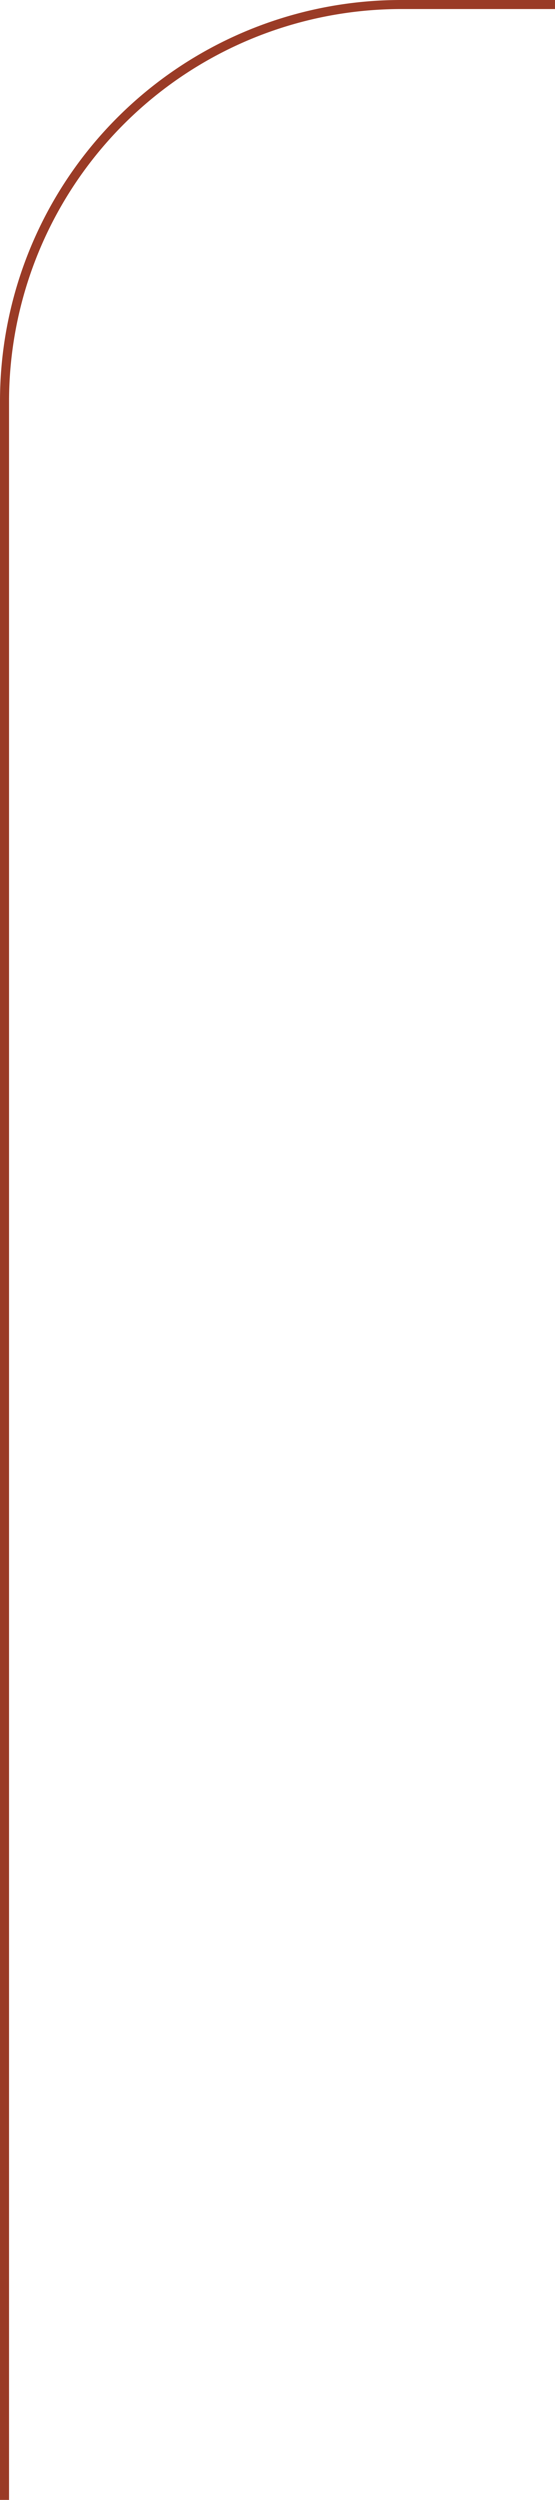 <svg xmlns="http://www.w3.org/2000/svg" viewBox="0 0 67.54 304.08"><defs><style>.cls-1{fill:#9a3b26;}</style></defs><g id="レイヤー_2" data-name="レイヤー 2"><g id="design"><path class="cls-1" d="M67.54,0H48.79A48.79,48.79,0,0,0,0,48.79V304.08H1.1V48.79A47.75,47.75,0,0,1,48.79,1.1H67.54Z"/></g></g></svg>